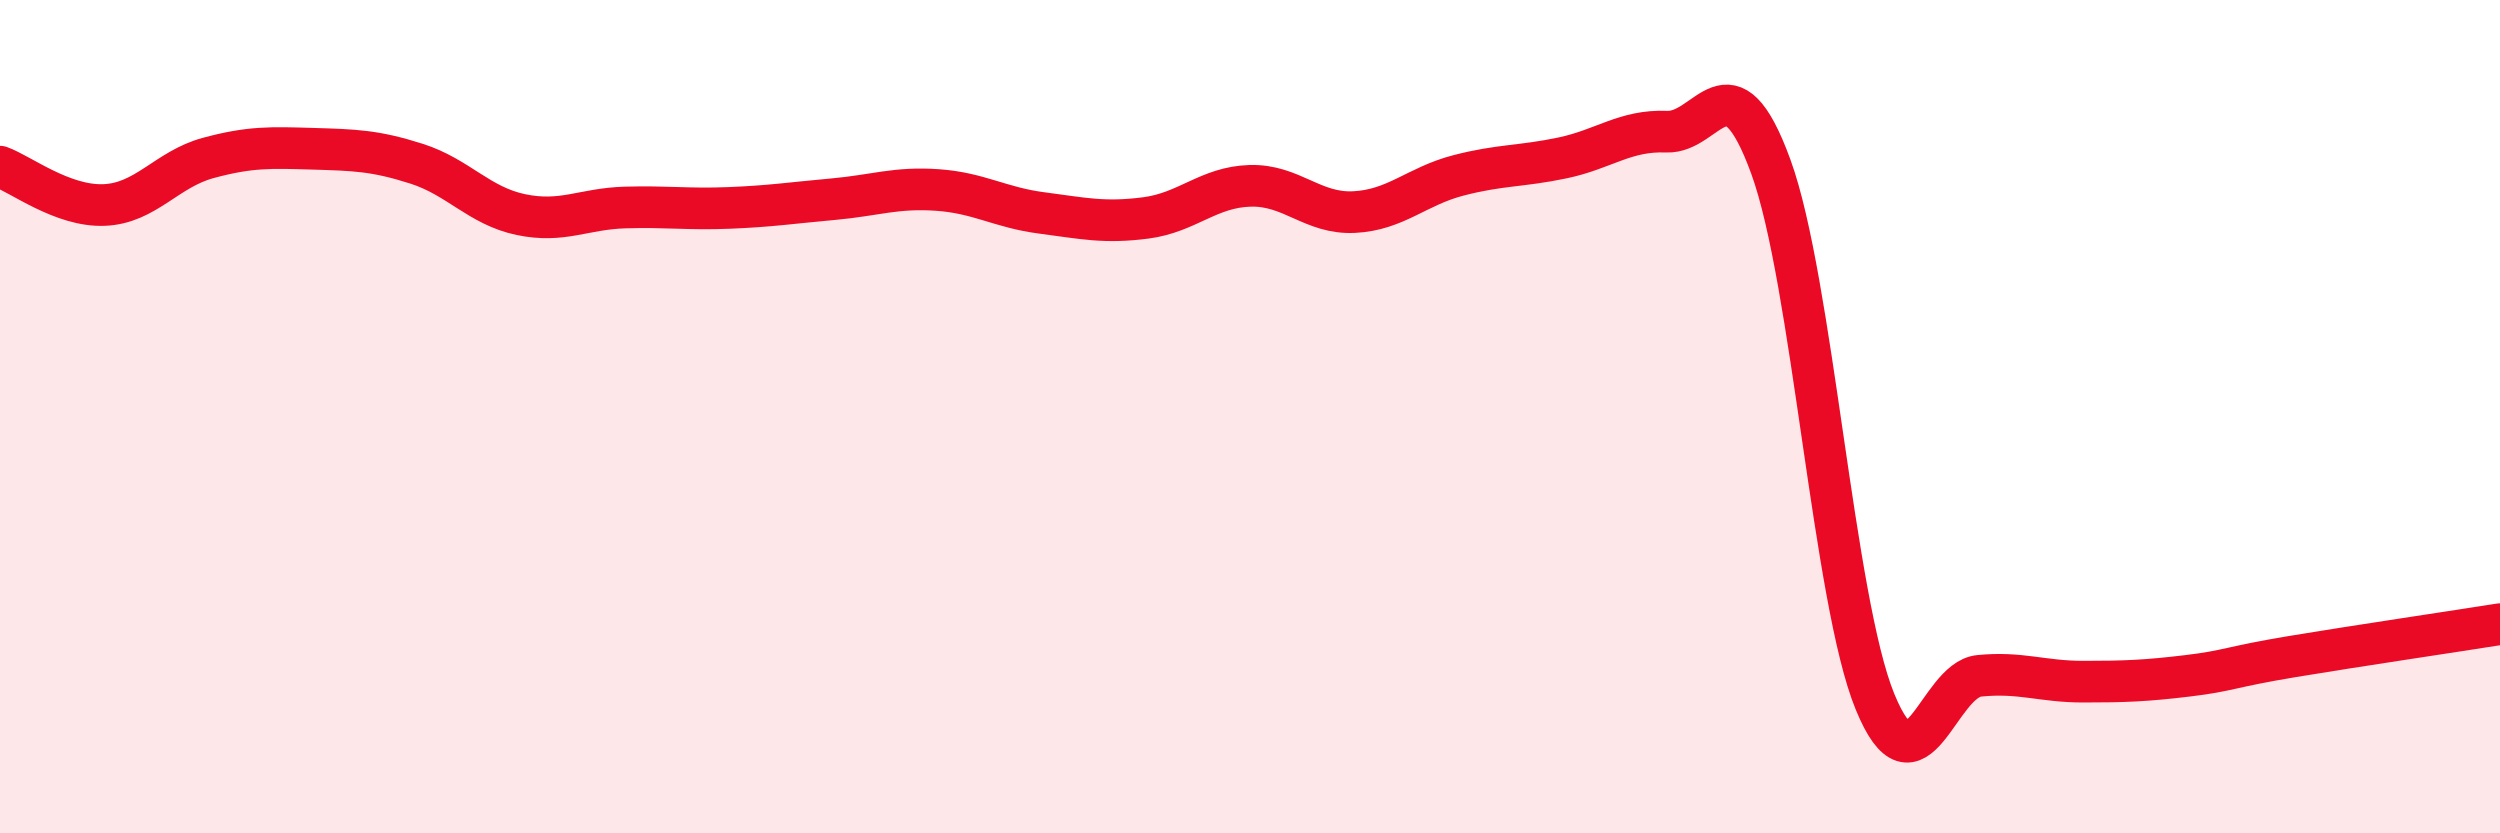 
    <svg width="60" height="20" viewBox="0 0 60 20" xmlns="http://www.w3.org/2000/svg">
      <path
        d="M 0,4 C 0.5,4.18 1.5,4.96 2.5,4.92 C 3.5,4.88 4,4.06 5,3.79 C 6,3.52 6.5,3.54 7.5,3.57 C 8.5,3.6 9,3.61 10,3.93 C 11,4.25 11.5,4.94 12.5,5.15 C 13.5,5.36 14,5.01 15,4.98 C 16,4.95 16.5,5.03 17.5,4.99 C 18.5,4.95 19,4.87 20,4.78 C 21,4.69 21.5,4.49 22.5,4.56 C 23.5,4.63 24,4.98 25,5.11 C 26,5.24 26.5,5.36 27.5,5.23 C 28.5,5.1 29,4.49 30,4.46 C 31,4.43 31.5,5.14 32.5,5.09 C 33.5,5.04 34,4.47 35,4.21 C 36,3.95 36.5,4 37.5,3.79 C 38.5,3.58 39,3.12 40,3.16 C 41,3.2 41.5,1.26 42.5,4 C 43.5,6.74 44,14.4 45,16.84 C 46,19.28 46.5,16.32 47.5,16.22 C 48.5,16.12 49,16.36 50,16.36 C 51,16.36 51.5,16.34 52.5,16.22 C 53.5,16.1 53.5,16.01 55,15.76 C 56.5,15.51 59,15.14 60,14.98L60 20L0 20Z"
        fill="#EB0A25"
        opacity="0.1"
        stroke-linecap="round"
        stroke-linejoin="round"
      />
      <path
        d="M 0,4 C 0.5,4.18 1.5,4.96 2.5,4.92 C 3.5,4.88 4,4.06 5,3.79 C 6,3.52 6.5,3.54 7.5,3.57 C 8.5,3.6 9,3.61 10,3.93 C 11,4.25 11.5,4.94 12.5,5.15 C 13.5,5.36 14,5.01 15,4.98 C 16,4.95 16.5,5.03 17.5,4.99 C 18.5,4.95 19,4.87 20,4.78 C 21,4.69 21.5,4.49 22.5,4.56 C 23.5,4.63 24,4.98 25,5.11 C 26,5.24 26.5,5.36 27.5,5.23 C 28.5,5.1 29,4.49 30,4.46 C 31,4.43 31.5,5.14 32.5,5.09 C 33.5,5.04 34,4.47 35,4.21 C 36,3.95 36.5,4 37.5,3.79 C 38.5,3.58 39,3.12 40,3.16 C 41,3.2 41.5,1.26 42.5,4 C 43.5,6.74 44,14.4 45,16.84 C 46,19.28 46.5,16.32 47.5,16.22 C 48.5,16.12 49,16.36 50,16.36 C 51,16.36 51.5,16.34 52.5,16.22 C 53.5,16.1 53.5,16.01 55,15.76 C 56.5,15.51 59,15.14 60,14.98"
        stroke="#EB0A25"
        stroke-width="1"
        fill="none"
        stroke-linecap="round"
        stroke-linejoin="round"
      />
    </svg>
  